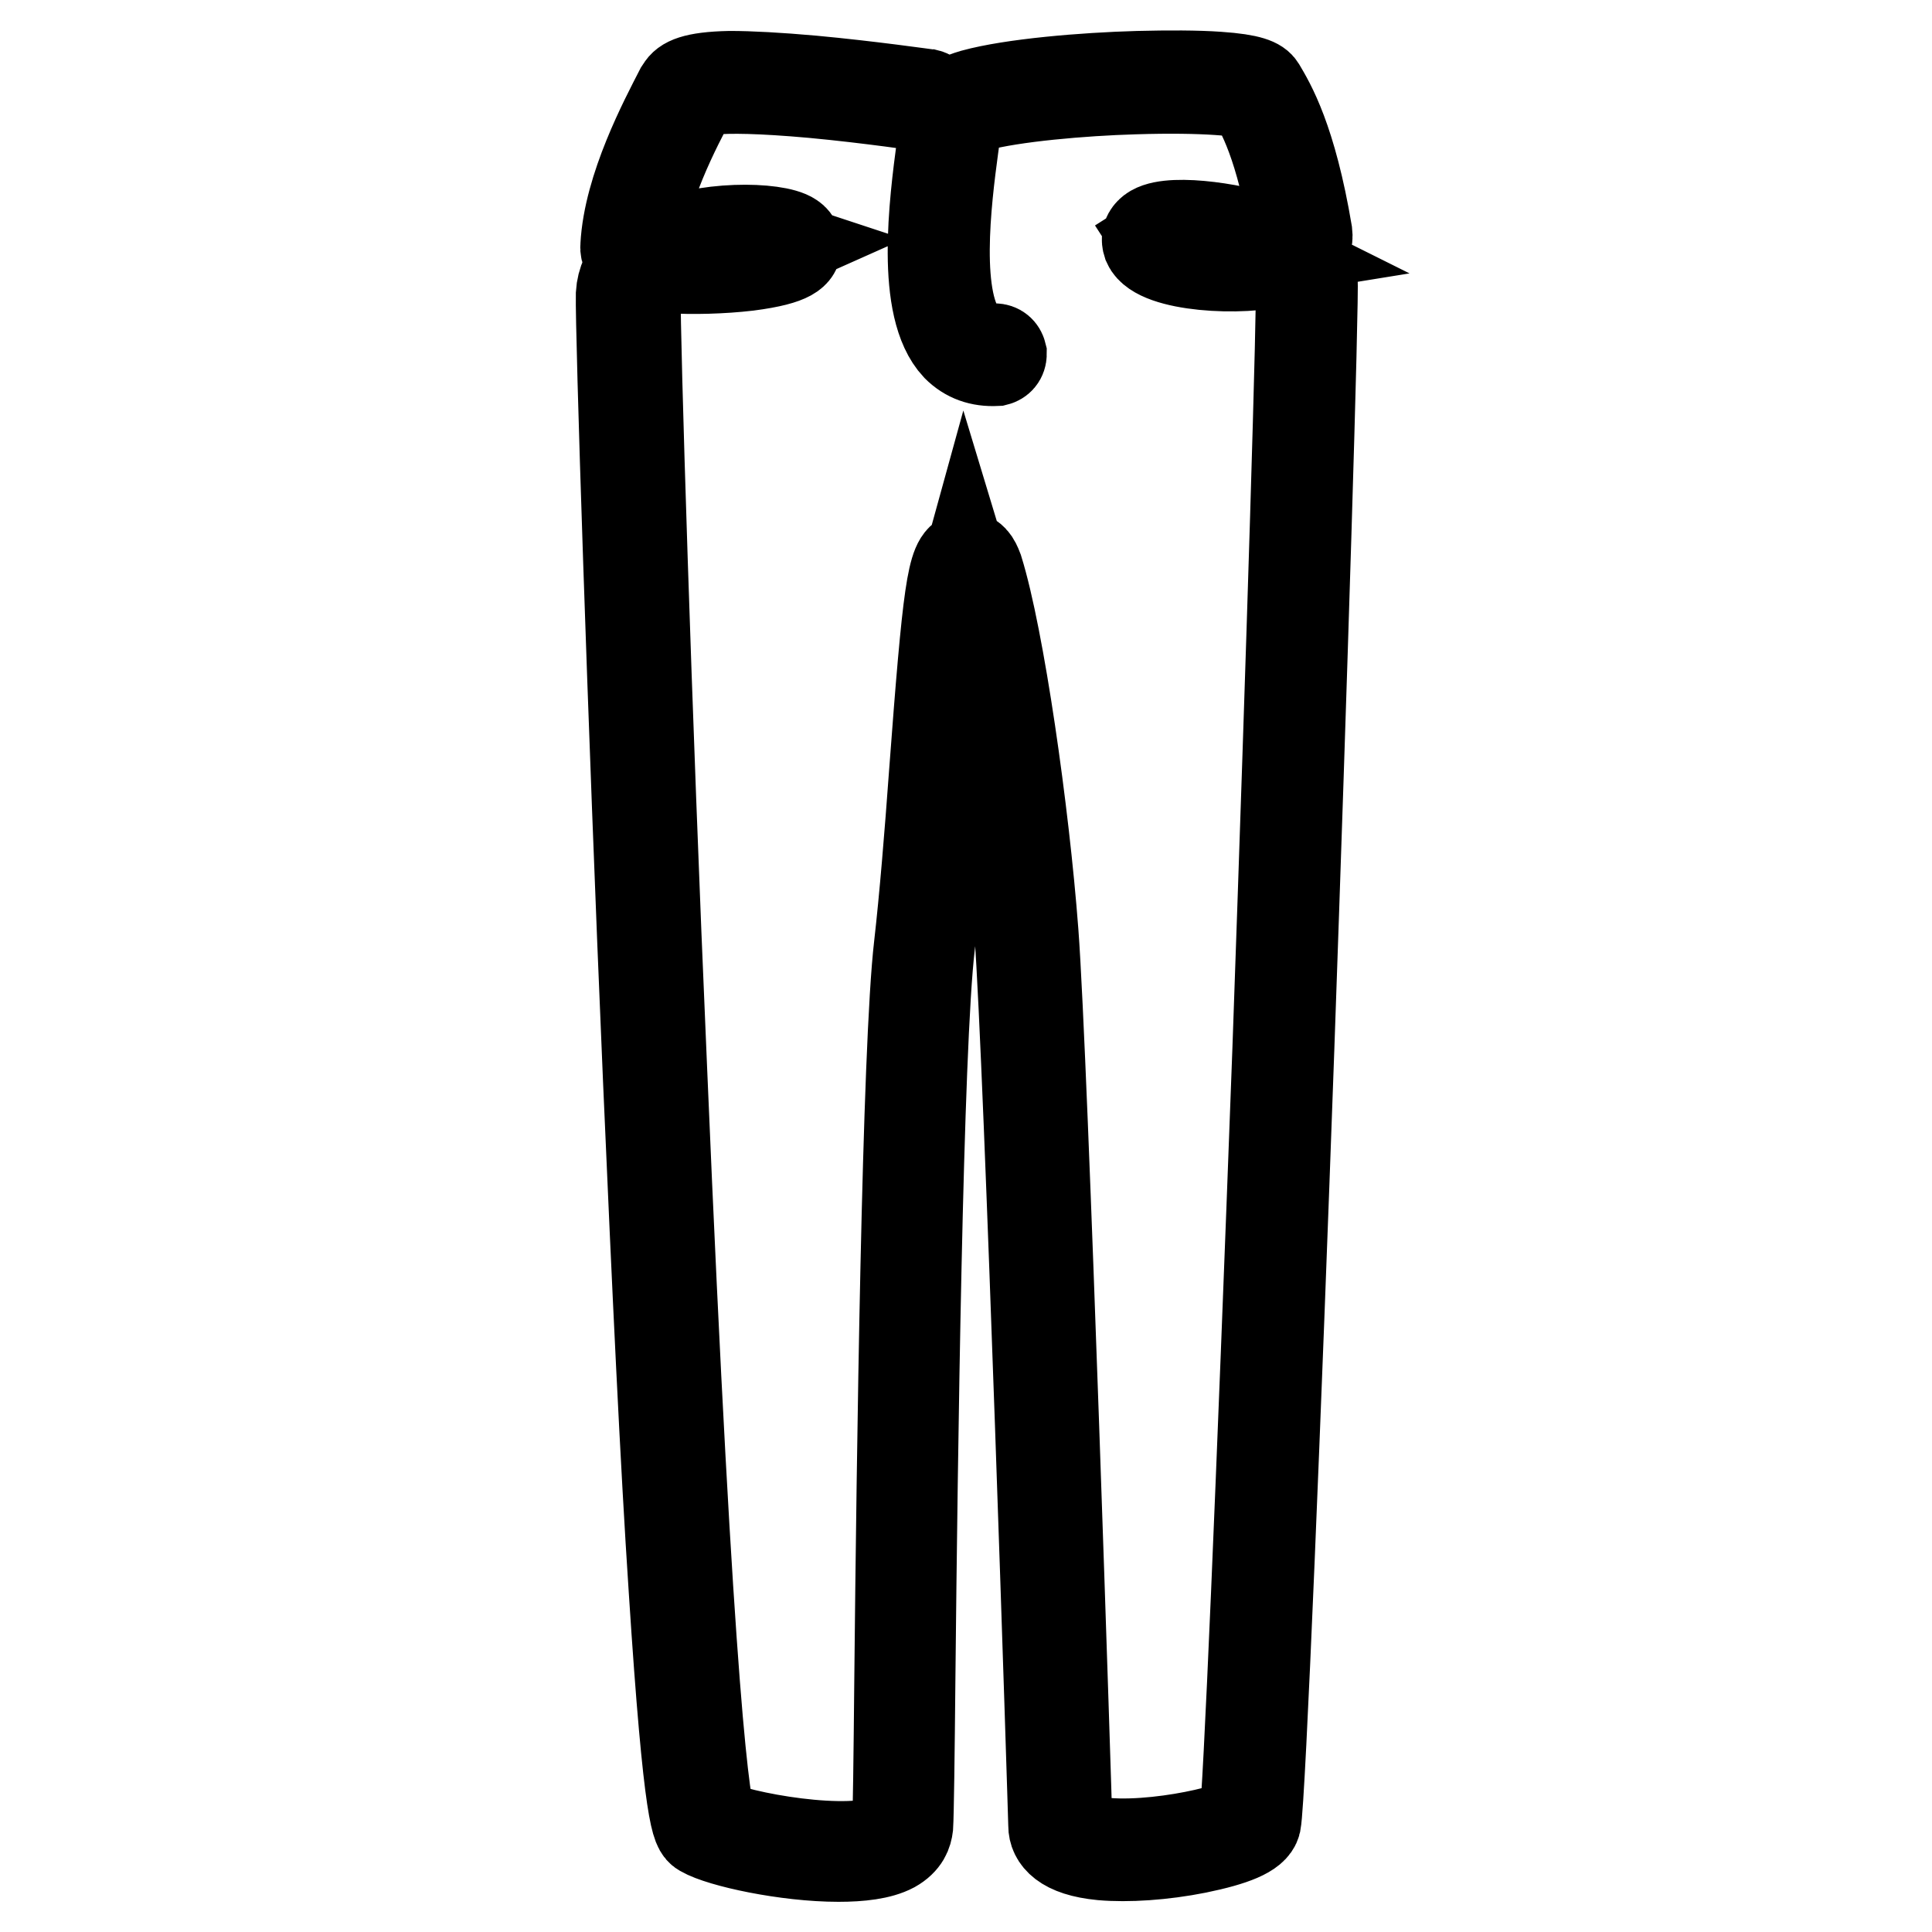 <?xml version="1.0" encoding="utf-8"?>
<!-- Svg Vector Icons : http://www.onlinewebfonts.com/icon -->
<!DOCTYPE svg PUBLIC "-//W3C//DTD SVG 1.1//EN" "http://www.w3.org/Graphics/SVG/1.1/DTD/svg11.dtd">
<svg version="1.1" xmlns="http://www.w3.org/2000/svg" xmlns:xlink="http://www.w3.org/1999/xlink" x="0px" y="0px" viewBox="0 0 256 256" enable-background="new 0 0 256 256" xml:space="preserve">
<g> <path stroke-width="12" fill-opacity="0" stroke="#000000"  d="M111.1,246c-6.9,0-15.6-1.9-18-3.3c-0.7-0.4-1.8-1-3.8-32.1c-1.1-16.5-2.2-39.9-3.4-67.5 C83.8,94.2,82.2,43.7,82.3,39c0.1-1.7,0.8-3.2,2.1-4.5c-1.1-0.5-1.6-1.1-1.5-1.9c0.4-7.7,5.2-16.7,7.2-20.6l0.2-0.3 c0.4-0.7,1.5-1.5,6.4-1.6c2.7,0,6.4,0.2,10.9,0.6c7.6,0.7,15.2,1.8,15.3,1.8c0.4,0.1,0.7,0.5,0.7,0.9c-0.1,0.4-0.5,0.7-0.9,0.7 c-0.1,0-7.4-1.1-14.9-1.8c-14.4-1.3-15.8,0-15.9,0.2l-0.2,0.3c-2,3.8-6.7,12.6-7.1,19.9c0,0,0.1,0.3,1.4,0.7c0,0,0.1,0,0.1,0 c0.3-0.2,0.7-0.4,1.1-0.6c5.9-3,15.7-2.7,17.7-1.3c0.6,0.4,0.6,0.9,0.6,1.2c-0.1,0.6-0.2,1.7-6.4,2.5c-3.4,0.4-7.4,0.5-10.4,0.3 c-0.9-0.1-1.6-0.2-2.2-0.3c-1.5,1.1-2.3,2.4-2.3,4c-0.1,4.6,1.4,54.4,3.5,102.5c3.6,85.5,5.8,98.4,6.6,99.9 c3.3,1.8,18.7,4.6,23.5,2c1.1-0.6,1.1-1.2,1.1-1.4c0.1-1.5,0.2-9.2,0.3-19.8c0.3-29.2,1-83.5,2.6-97.1c0.7-6.1,1.4-14.6,2-22.9 c1.8-24.1,2.4-28.4,4.2-28.6c1-0.1,1.4,1.2,1.6,1.7c2.8,9,6.1,32.1,7.3,48c1.3,17.1,4.5,117.5,4.5,118.4c0,0.9,0.9,1.5,2.5,1.9 c6.7,1.7,20.1-1.3,21-2.7c0.5-2.8,2.2-42.8,4.4-102.1c1.9-53.8,3.3-99.6,3.1-102.1c-0.1-0.8-0.9-1.7-2.3-2.5 c-0.1,0-0.2,0.1-0.3,0.1c-5.2,1.5-16.4,0.8-17.7-2.2c-0.2-0.6-0.1-1.1,0.3-1.5c1.8-1.9,10.7-0.7,15.6,1c0.8,0.3,1.6,0.6,2.2,0.9 c0.8-0.3,1.6-0.8,1.5-1.5c-2-12.1-4.6-16.5-5.9-18.6c-0.7-0.5-6-1.1-15.5-0.8c-6.9,0.2-16.1,1-20.9,2.3c-2.4,0.7-2.6,1.2-2.6,1.2 c0,0.8-0.2,2.2-0.5,4.3c-0.9,6.7-2.7,20.7,1.6,25.2c1,1.1,2.3,1.5,3.9,1.4c0.5,0,0.8,0.3,0.9,0.7c0,0.5-0.3,0.8-0.7,0.9 c-2.1,0.1-3.8-0.5-5.2-1.9c-4.8-5.1-3-19-2-26.5c0.2-1.9,0.4-3.4,0.4-4.1c0-1.5,2.1-2.3,3.8-2.8c5.1-1.4,14.6-2.2,21.8-2.4 c4-0.1,7.8-0.1,10.6,0.1c4.4,0.3,5.3,0.9,5.6,1.4c1.3,2.2,4.1,6.8,6.2,19.3c0.1,0.8-0.1,1.9-1.4,2.7c1.3,0.9,2.1,2,2.1,3.2 c0.2,2.9-1.4,54.3-3.1,102.3c-1.7,47.5-3.8,99.4-4.4,102.4c-0.3,1.3-2.9,2.4-7.8,3.4c-4.5,0.9-9.2,1.2-12.6,0.9 c-5.2-0.5-6.4-2.4-6.4-3.9c0-1-3.2-101.3-4.5-118.4c-1.2-15.4-4.5-38.7-7.2-47.6c-1,3.6-1.9,16.1-2.7,26.3c-0.6,8.3-1.3,16.8-2,23 c-1.6,13.4-2.3,67.7-2.6,96.9c-0.1,10.6-0.2,18.3-0.3,19.9c-0.1,0.8-0.4,1.9-2,2.8C116.6,245.7,114,246,111.1,246L111.1,246z  M88.6,33.8c5.2,0.5,12.7-0.4,14.7-1.3C101.2,31.8,93.9,31.6,88.6,33.8z M153.4,31.7c0.9,1.4,8.6,2.5,14.1,1.6 c-0.2-0.1-0.3-0.1-0.5-0.2C161.2,31.1,154.5,31,153.4,31.7L153.4,31.7z"/></g>
</svg>